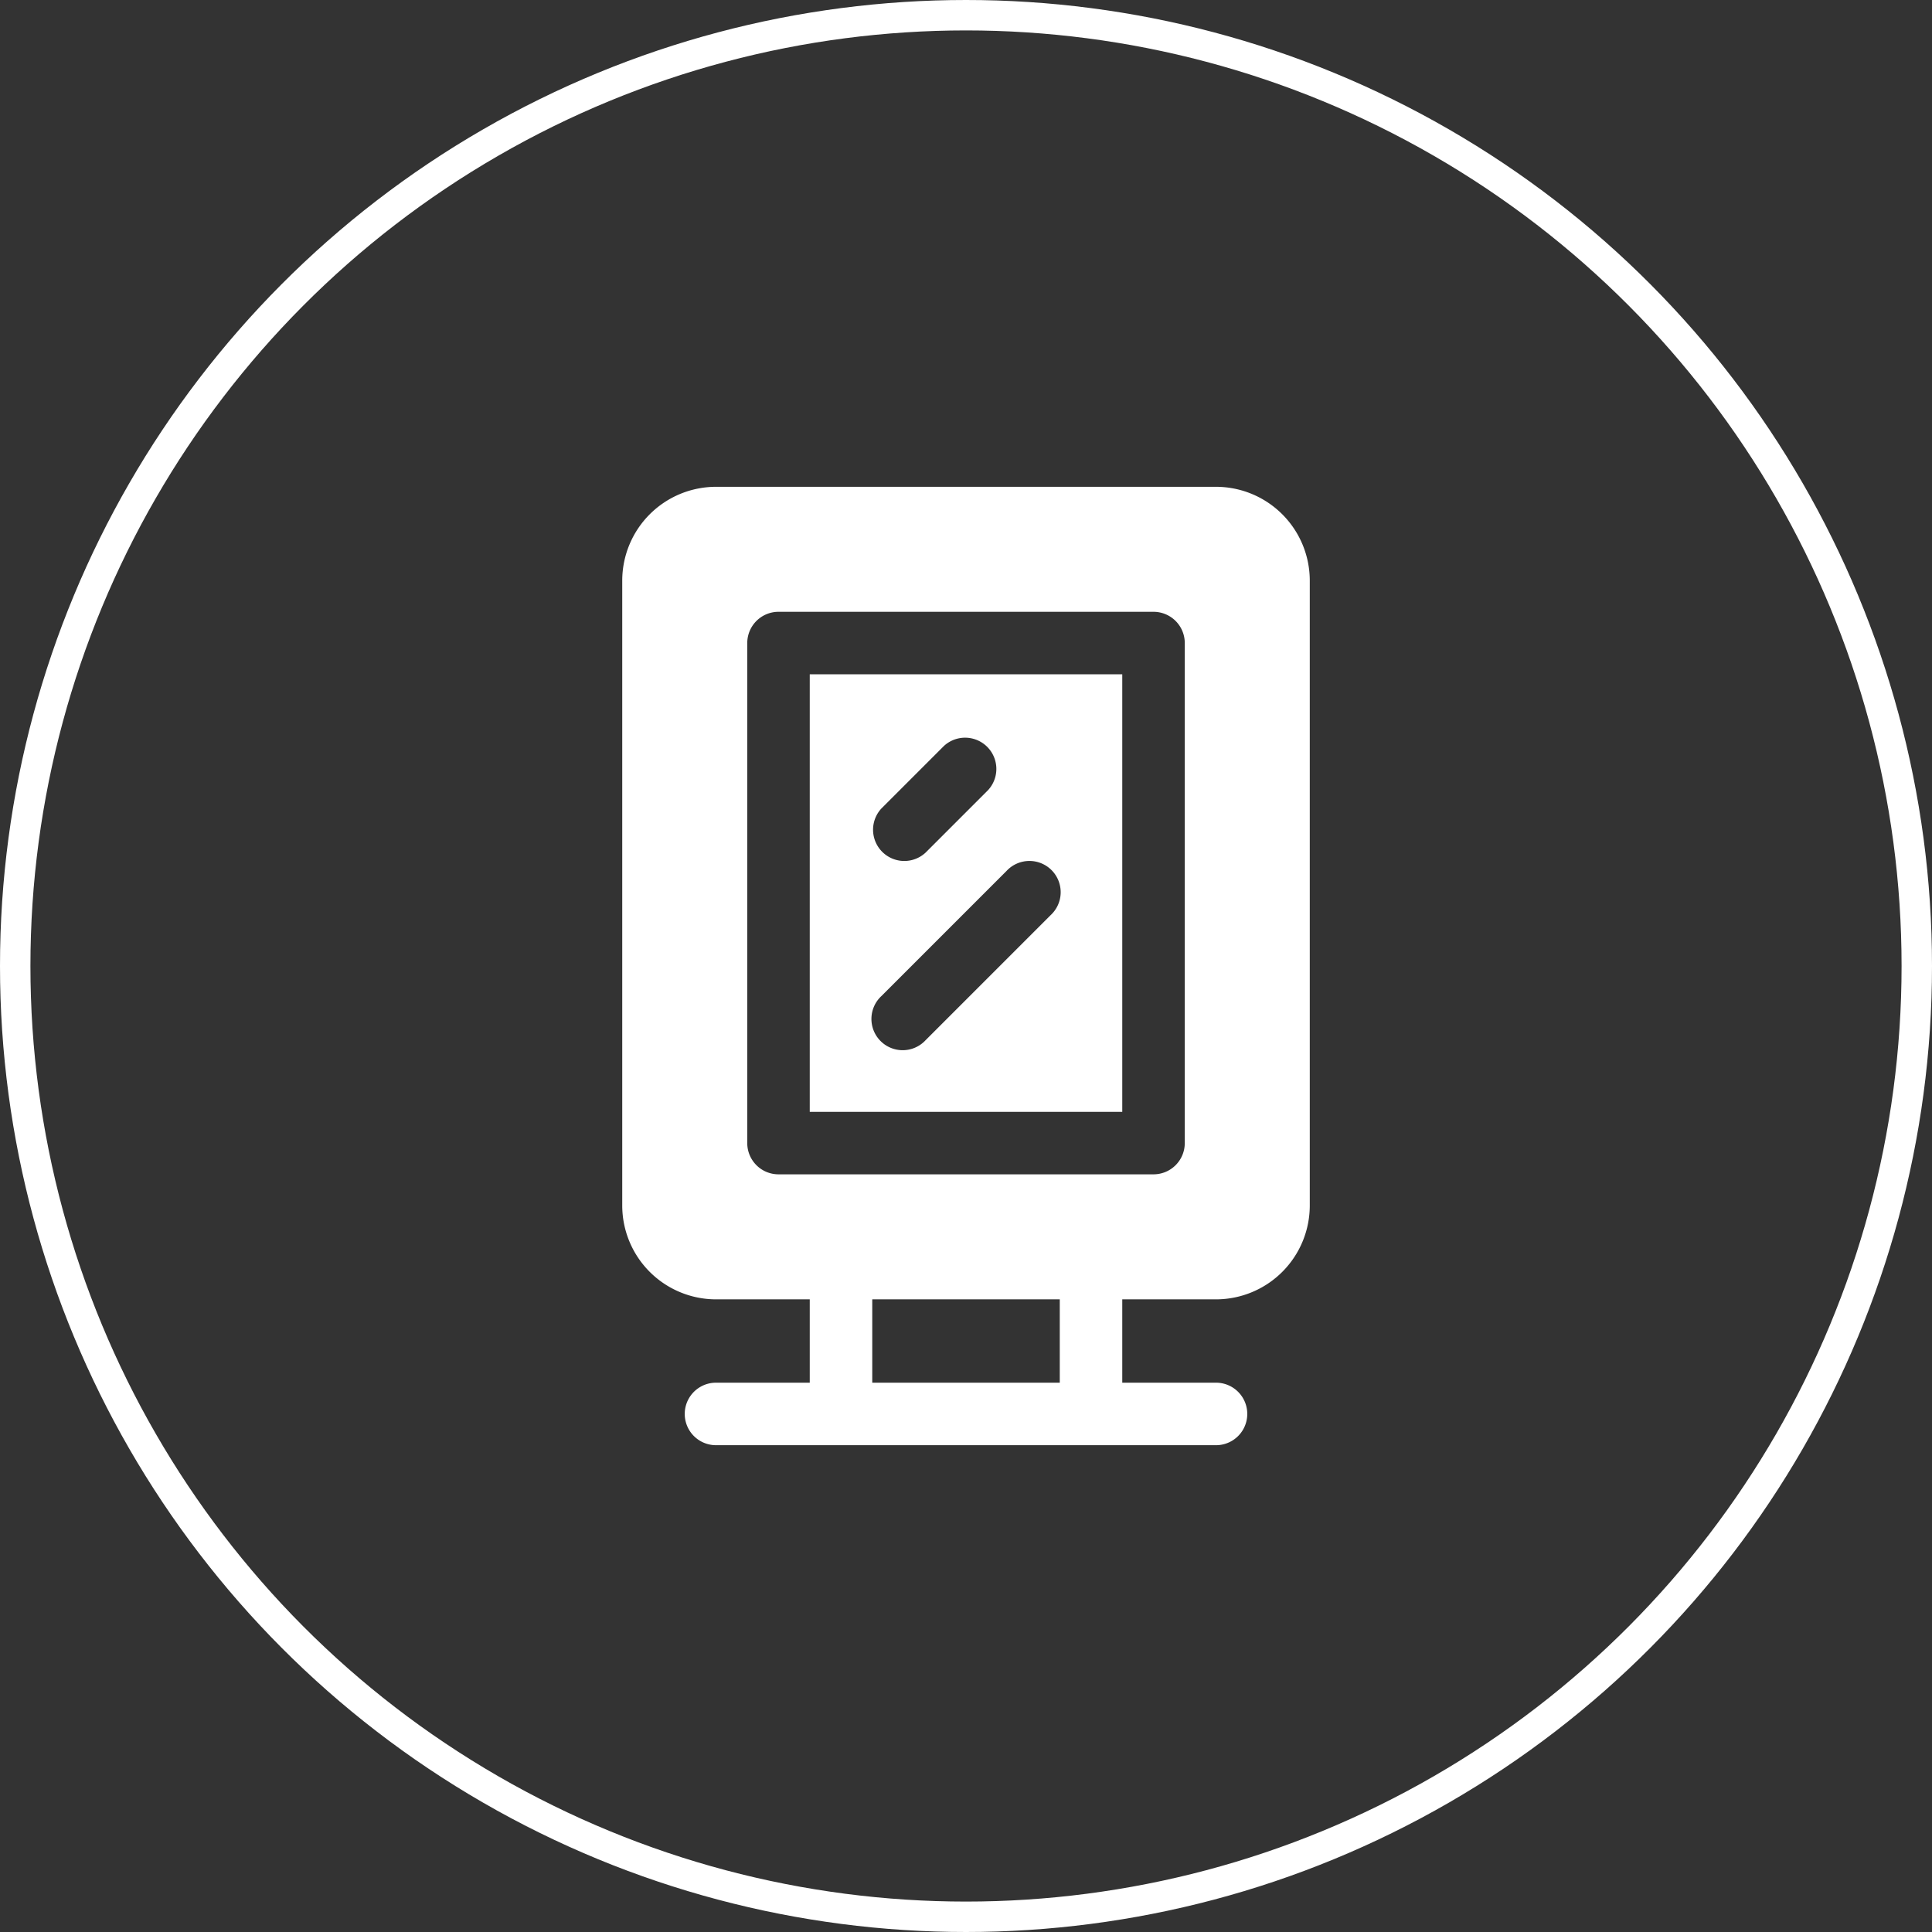 <svg xmlns="http://www.w3.org/2000/svg" width="127" height="127" viewBox="0 0 127 127">
  <rect x="0" y="0" width="127" height="127" fill="#333333" stroke="none"/>
  <g id="icon_-_signage" data-name="icon - signage" transform="translate(-970 -2143)">
    <g id="Ellipse_2" data-name="Ellipse 2" transform="translate(970 2143)" fill="none" stroke="#fff" stroke-width="2">
      <circle cx="63.5" cy="63.5" r="63.5" stroke="none"/>
      <circle cx="63.5" cy="63.5" r="62.5" fill="none"/>
    </g>
    <g id="lightbox" transform="translate(938.555 2175)">
      <g id="Group_2401" data-name="Group 2401" transform="translate(72.348)">
        <g id="Group_2400" data-name="Group 2400">
          <path id="Path_273" data-name="Path 273" d="M111.38,0H78.511a6.17,6.17,0,0,0-6.163,6.163V47.25a6.17,6.17,0,0,0,6.163,6.163h6.163v5.478H78.511a2.054,2.054,0,0,0,0,4.109H111.38a2.054,2.054,0,1,0,0-4.109h-6.163V53.413h6.163a6.17,6.17,0,0,0,6.163-6.163V6.163A6.17,6.17,0,0,0,111.38,0ZM101.109,58.891H88.783V53.413h12.326Zm8.217-15.75a2.055,2.055,0,0,1-2.054,2.054H82.62a2.055,2.055,0,0,1-2.054-2.054V10.272A2.055,2.055,0,0,1,82.62,8.217h24.652a2.055,2.055,0,0,1,2.054,2.054Z" transform="translate(-72.348)" fill="#fff"/>
        </g>
      </g>
      <g id="Group_2403" data-name="Group 2403" transform="translate(84.674 12.326)">
        <g id="Group_2402" data-name="Group 2402">
          <path id="Path_274" data-name="Path 274" d="M172.522,100.174v28.761h20.543V100.174Zm4.711,8.819,4.109-4.109a2.054,2.054,0,0,1,2.9,2.905l-4.109,4.109a2.054,2.054,0,0,1-2.905-2.9Zm11.122,7.014-8.217,8.217a2.054,2.054,0,1,1-2.9-2.905l8.217-8.217a2.054,2.054,0,1,1,2.9,2.905Z" transform="translate(-172.522 -100.174)" fill="#fff"/>
        </g>
      </g>
    </g>
  </g>
</svg>
